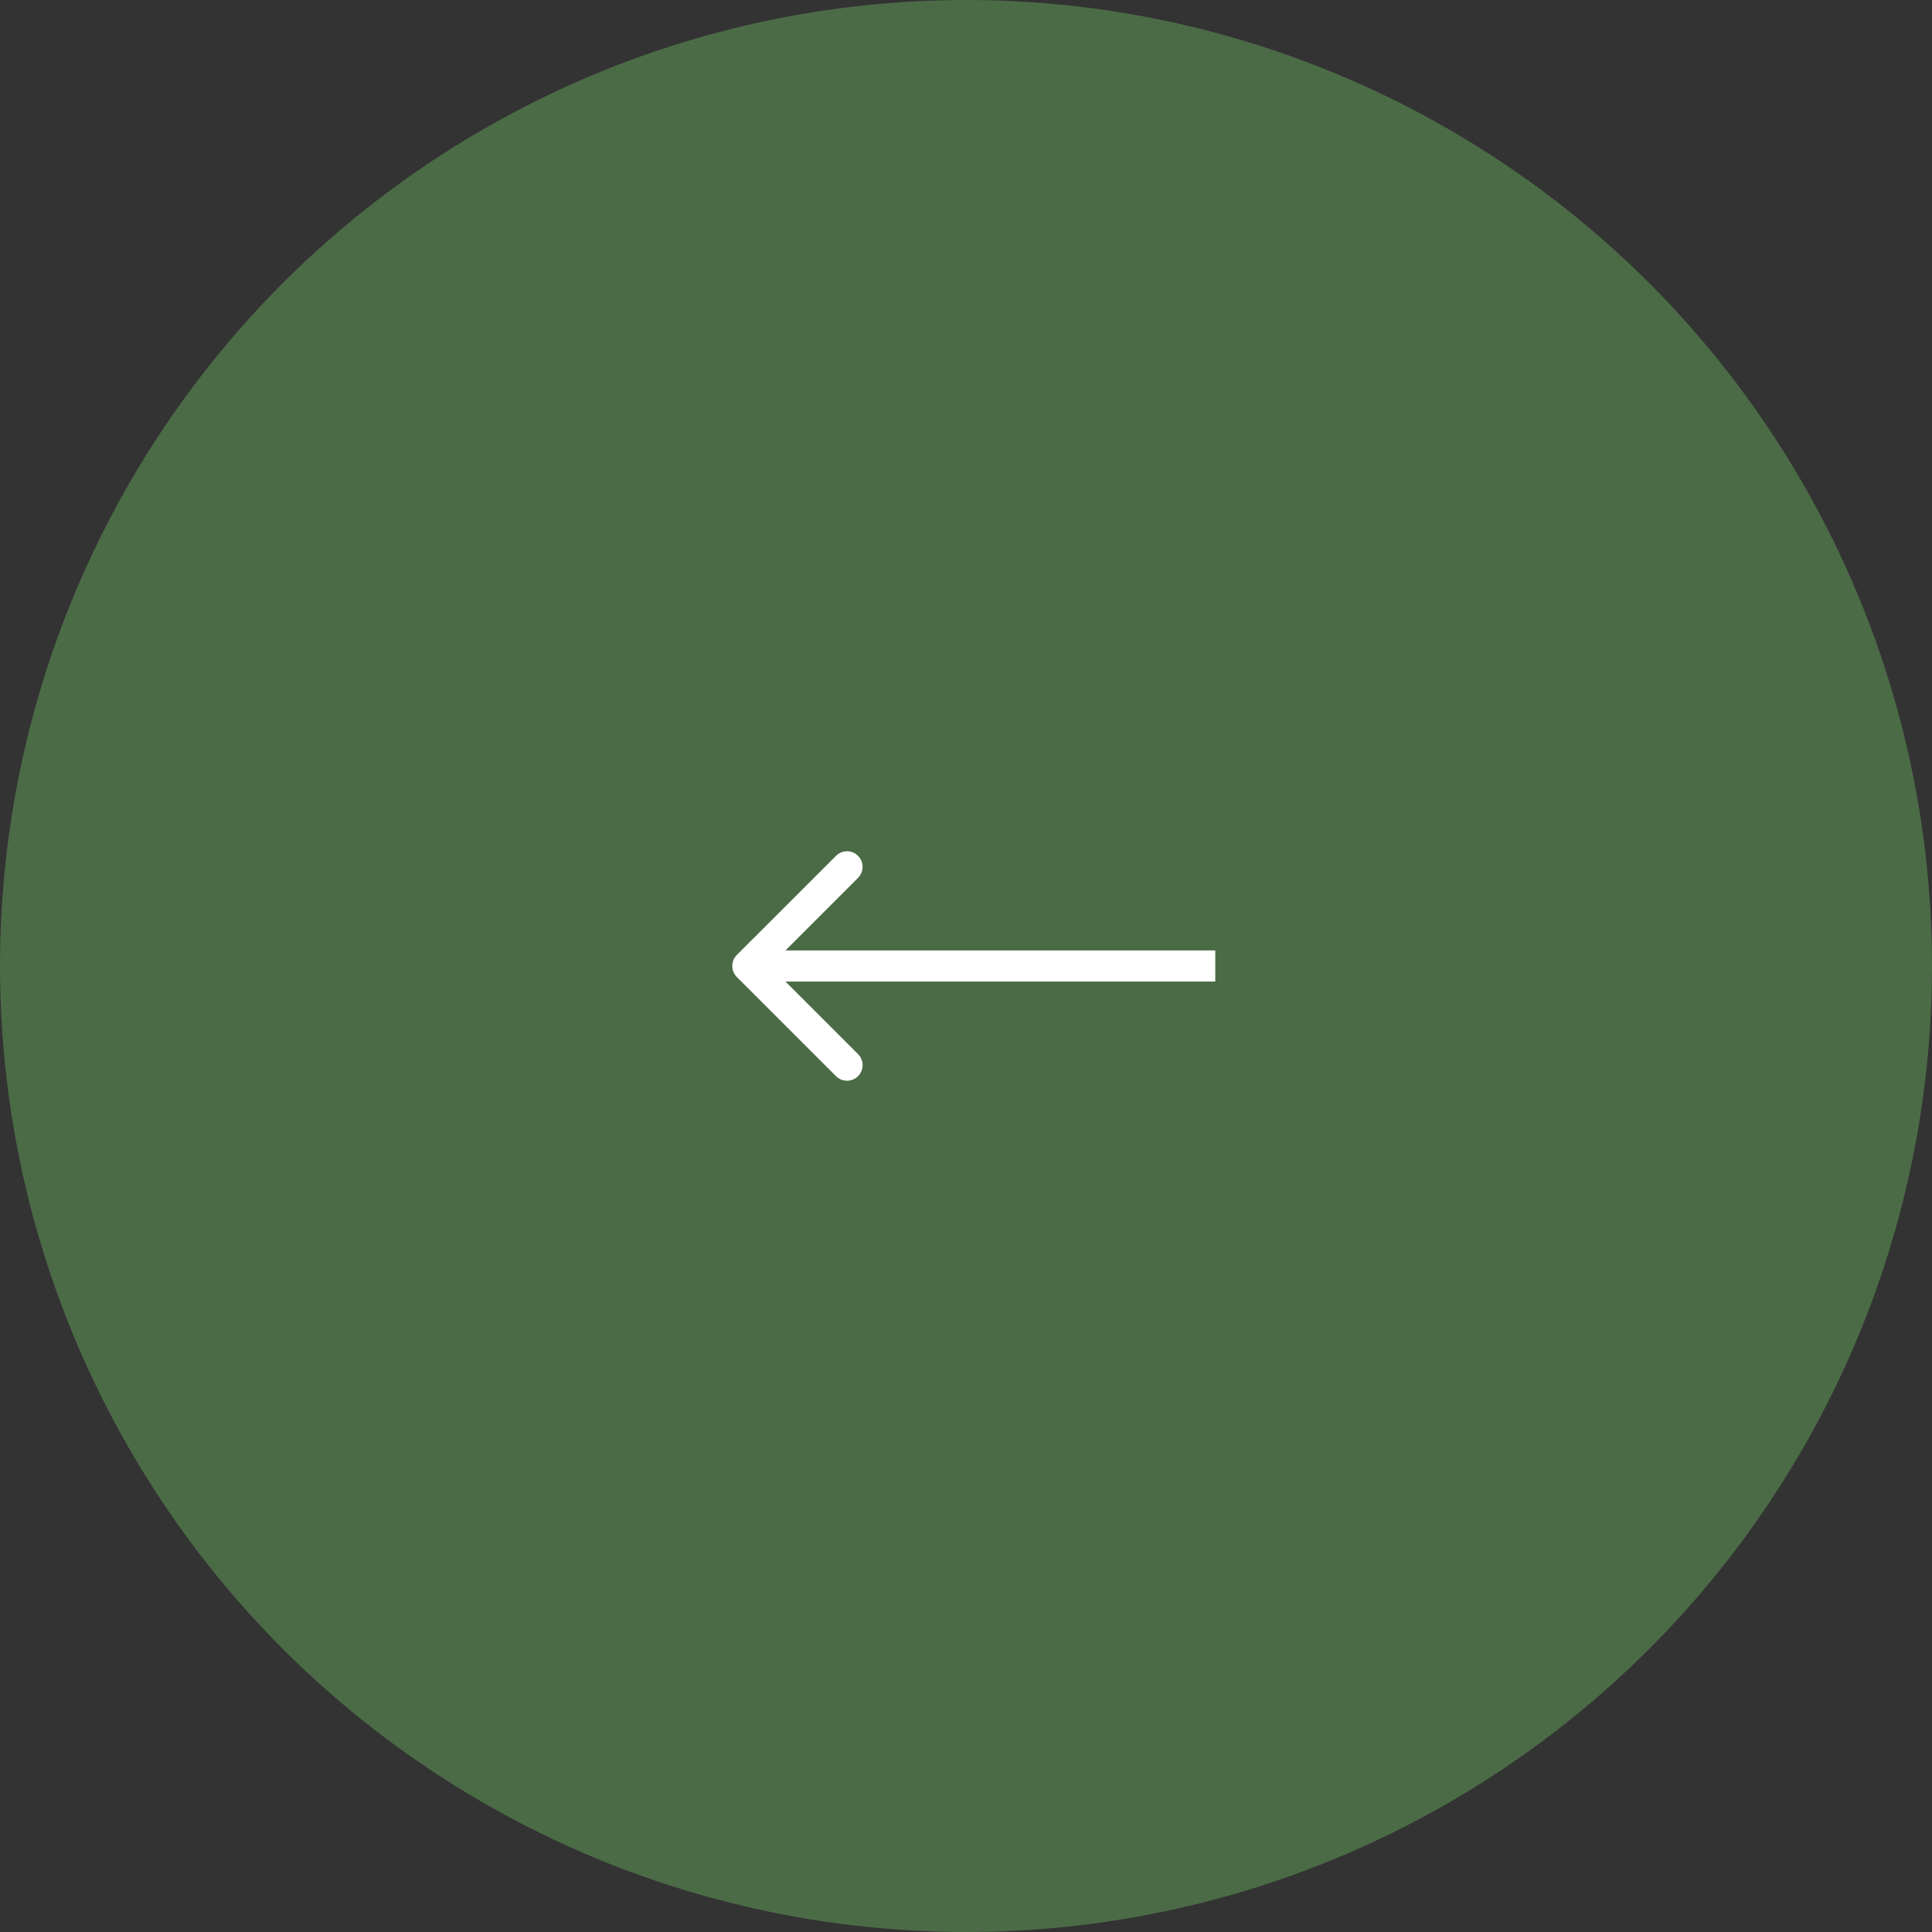<?xml version="1.0" encoding="UTF-8"?> <svg xmlns="http://www.w3.org/2000/svg" width="62" height="62" viewBox="0 0 62 62" fill="none"><rect x="0" y="0" width="62" height="62" fill="#333333" stroke="none"/><circle cx="31" cy="31" r="31" fill="#4B6B46"></circle><path d="M23.646 31.354C23.451 31.158 23.451 30.842 23.646 30.646L26.828 27.465C27.024 27.269 27.34 27.269 27.535 27.465C27.731 27.66 27.731 27.976 27.535 28.172L24.707 31L27.535 33.828C27.731 34.024 27.731 34.34 27.535 34.535C27.34 34.731 27.024 34.731 26.828 34.535L23.646 31.354ZM39 31.5L24 31.5L24 30.5L39 30.5L39 31.5Z" fill="white"></path></svg> 